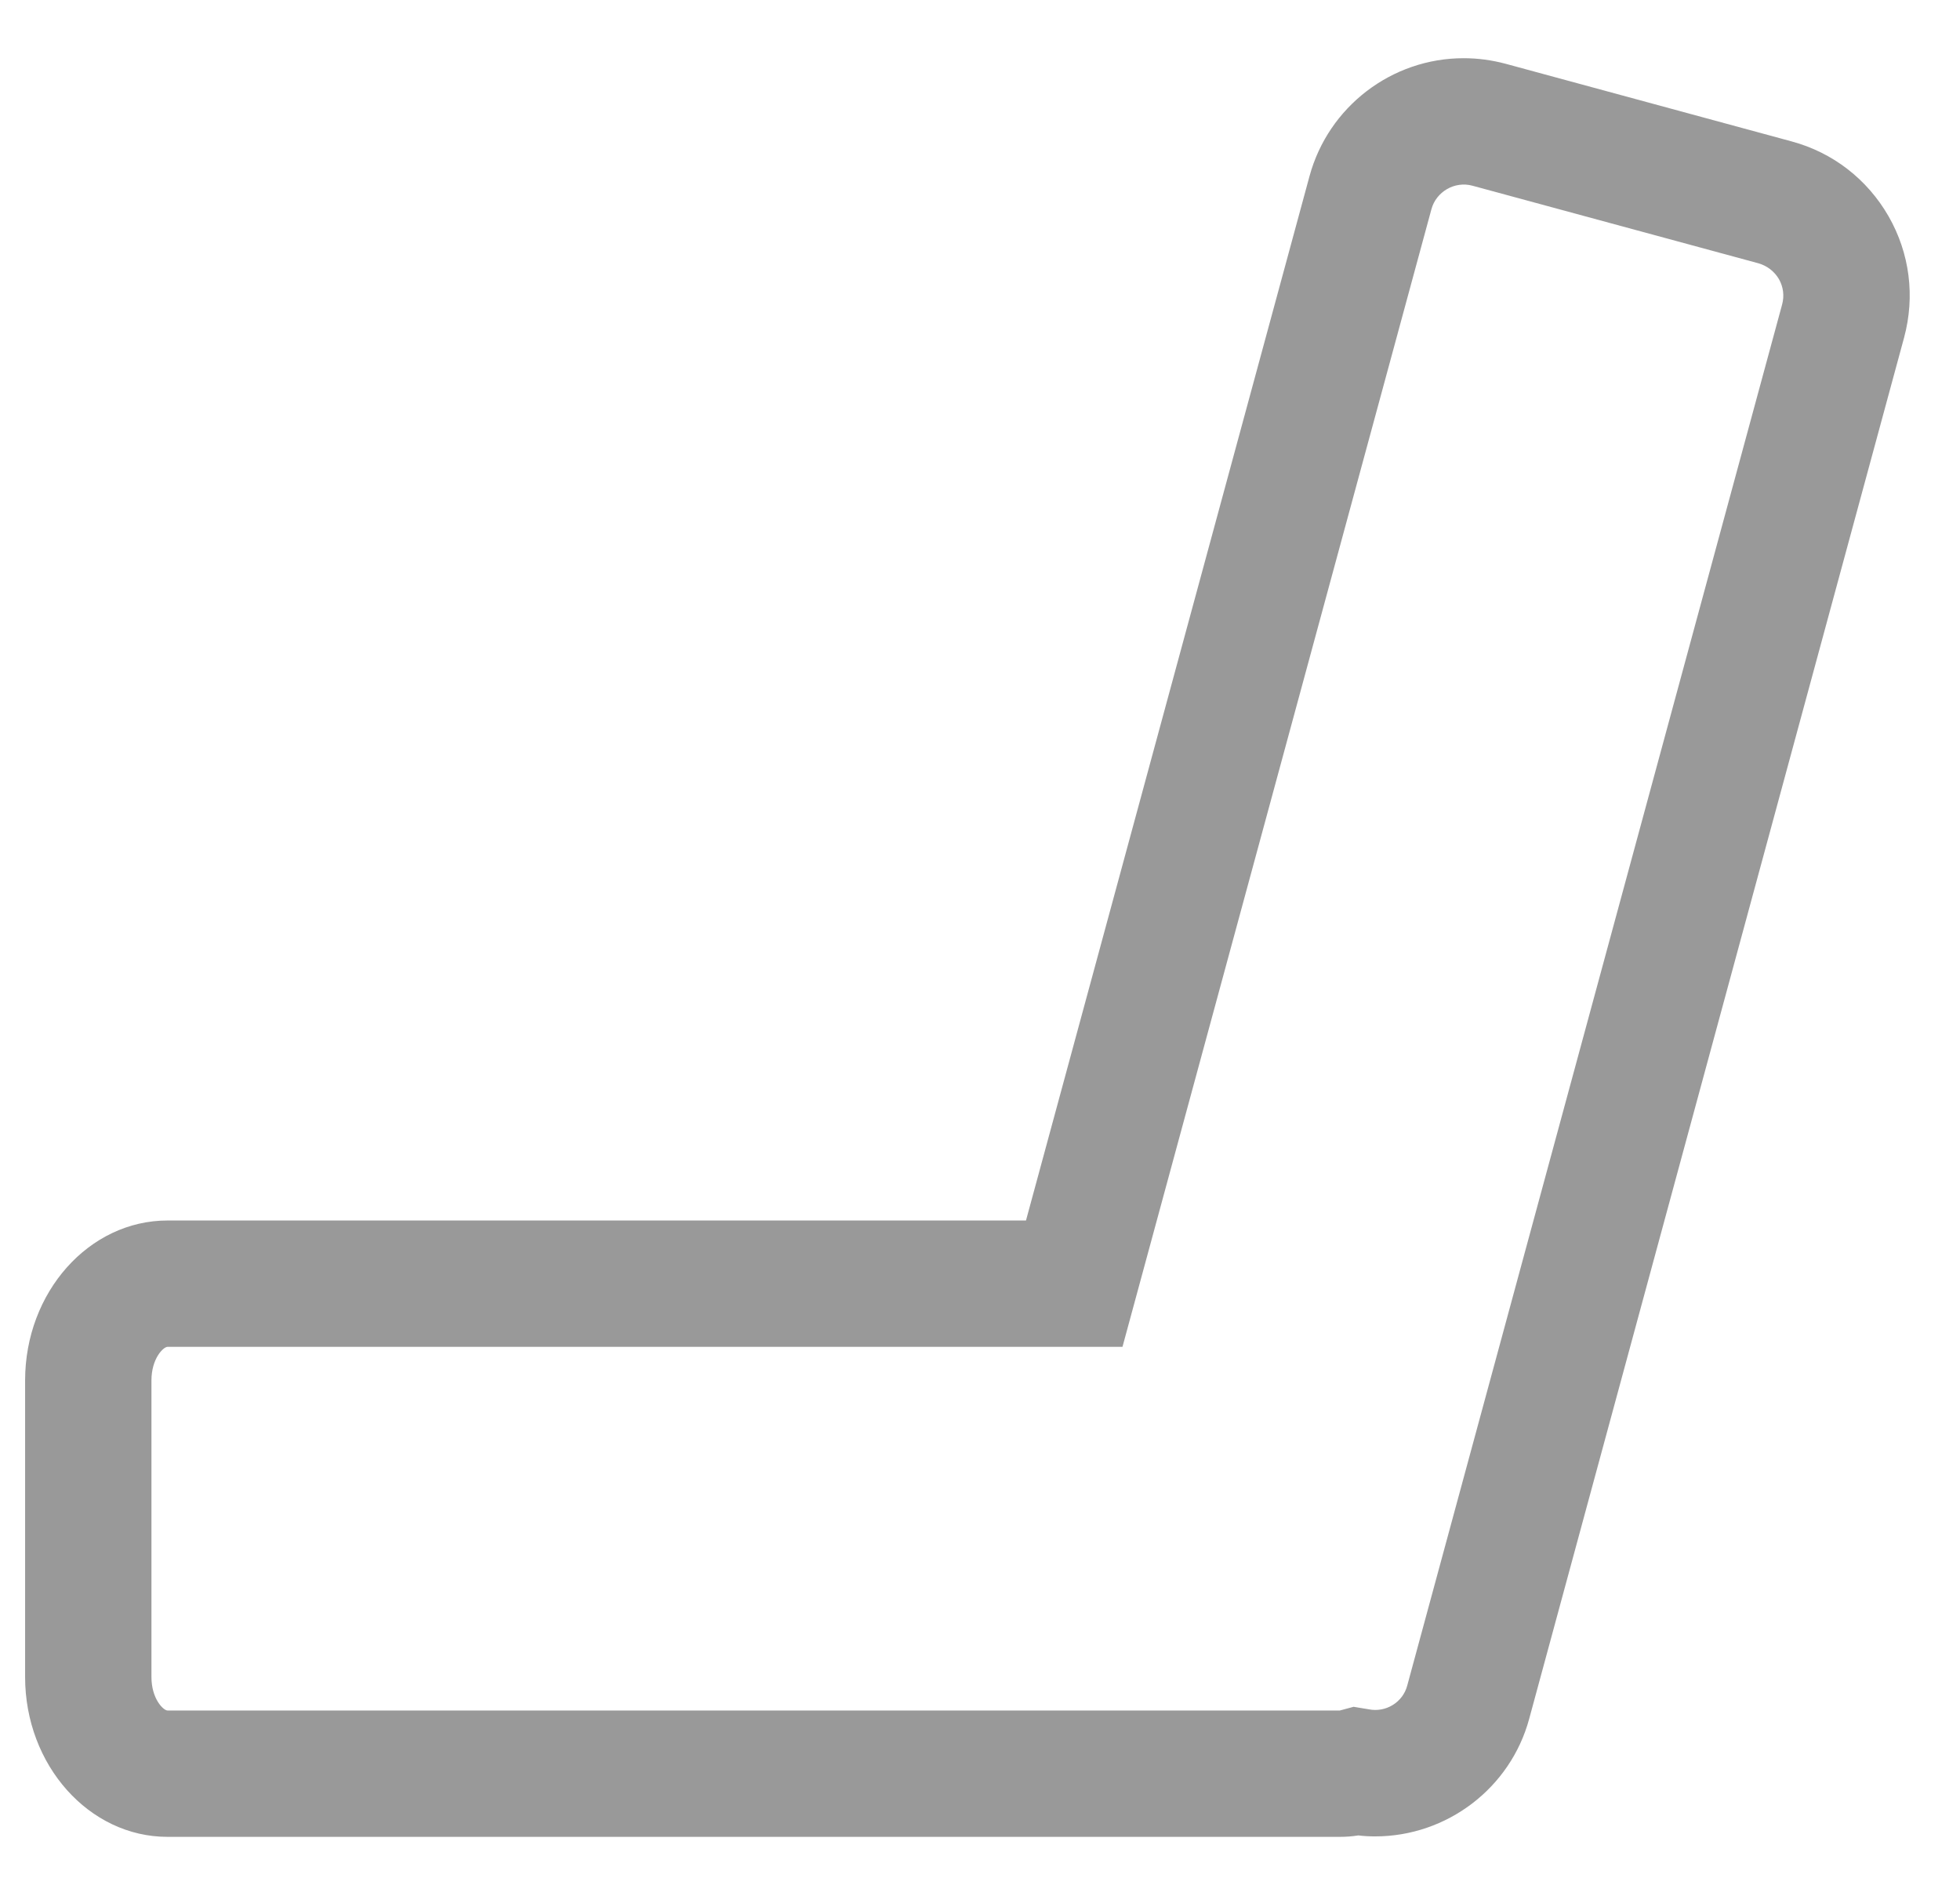 <svg width="26" height="25" viewBox="0 0 26 25" fill="none" xmlns="http://www.w3.org/2000/svg">
<path d="M17.776 24.363H2.222C1.181 24.363 0.333 23.411 0.333 22.243V18.31C0.333 17.139 1.181 16.188 2.222 16.188H13.61L17.371 2.337C17.621 1.416 18.461 0.772 19.415 0.772C19.603 0.772 19.79 0.797 19.973 0.846L23.768 1.876C24.315 2.024 24.77 2.378 25.052 2.868C25.334 3.36 25.406 3.932 25.258 4.479L20.285 22.798C20.037 23.715 19.195 24.357 18.241 24.357C18.168 24.357 18.091 24.353 18.018 24.344C17.937 24.357 17.857 24.363 17.776 24.363V24.363ZM2.222 17.864C2.168 17.864 2.009 18.017 2.009 18.31V22.243C2.009 22.533 2.168 22.687 2.222 22.687H17.774L17.956 22.638L18.155 22.671C18.386 22.718 18.609 22.576 18.667 22.358L23.64 4.04C23.672 3.924 23.656 3.804 23.598 3.702C23.538 3.6 23.442 3.526 23.329 3.493L19.532 2.463C19.295 2.399 19.05 2.544 18.988 2.776L14.89 17.864H2.222V17.864Z" fill="black" fill-opacity="0.4"/>
</svg>
